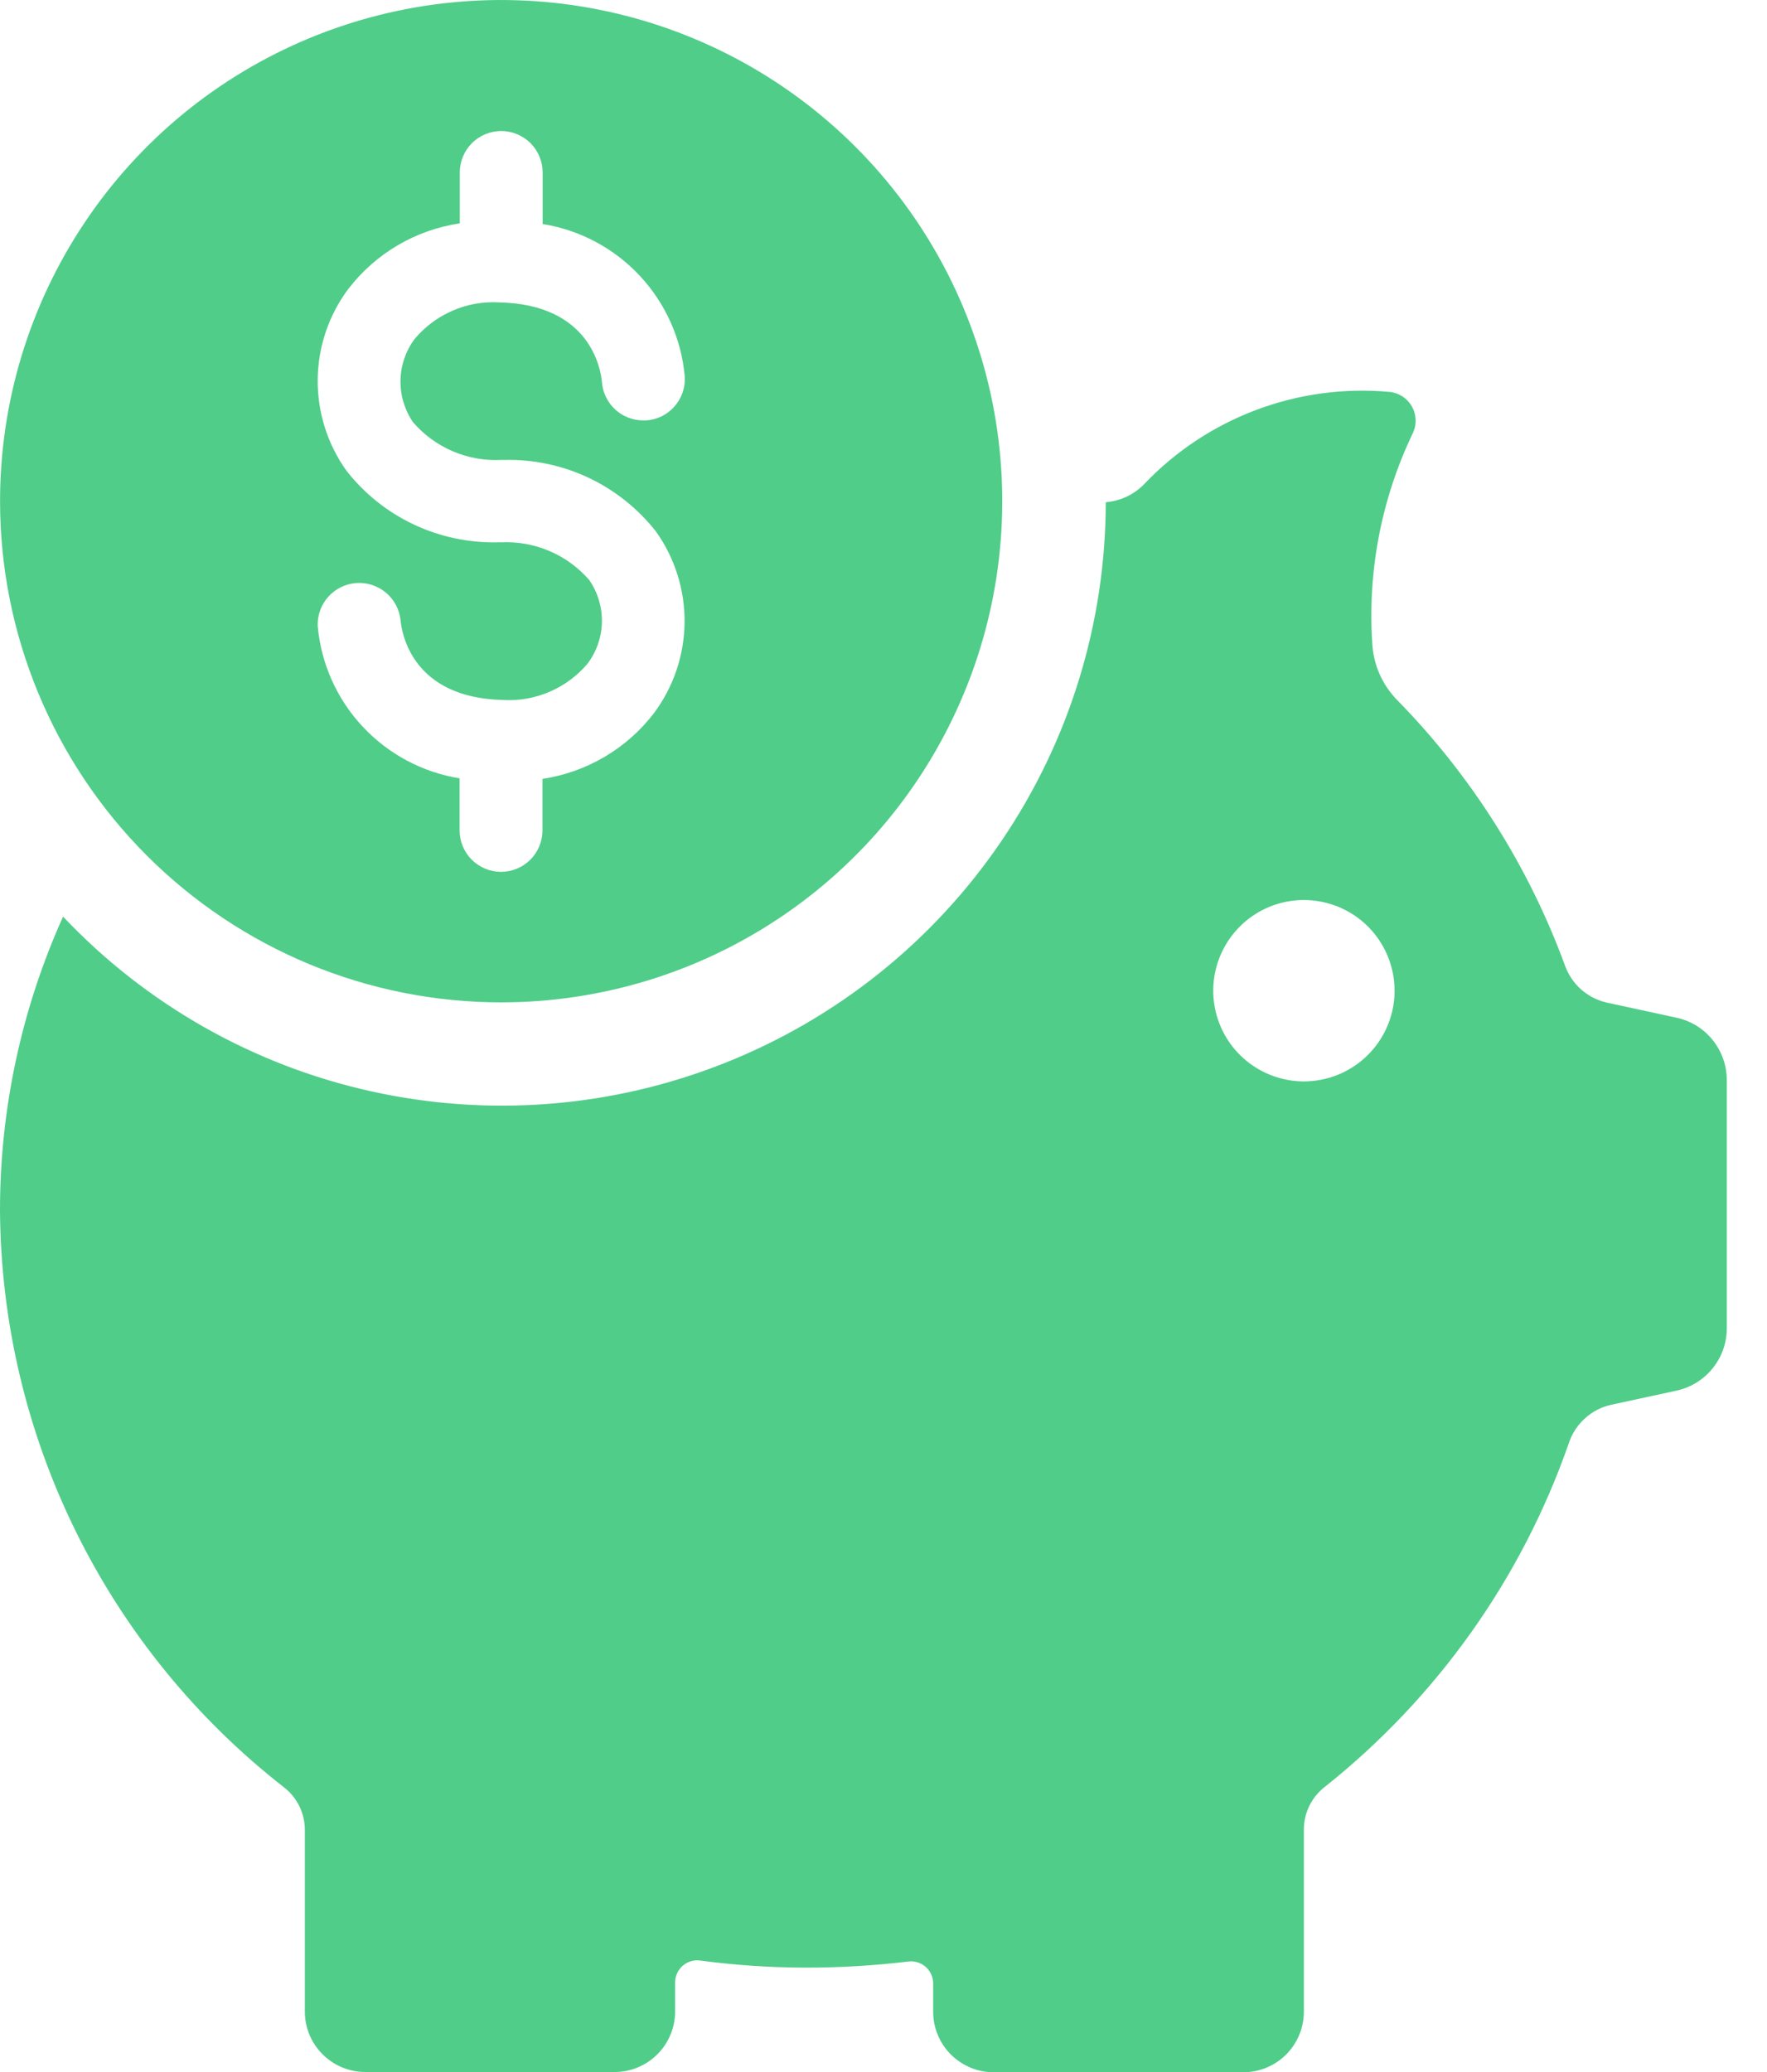 <svg width="29" height="34" viewBox="0 0 29 34" fill="none" xmlns="http://www.w3.org/2000/svg">
<path d="M27.517 16.7L26.368 16.451C26.211 16.415 26.066 16.34 25.946 16.233C25.826 16.126 25.736 15.99 25.683 15.839C25.084 14.21 24.145 12.726 22.93 11.487C22.686 11.238 22.541 10.909 22.522 10.562C22.443 9.376 22.67 8.191 23.182 7.119C23.217 7.049 23.235 6.971 23.233 6.893C23.231 6.815 23.21 6.738 23.172 6.67C23.133 6.602 23.078 6.544 23.012 6.502C22.946 6.461 22.871 6.435 22.793 6.43C22.054 6.364 21.309 6.466 20.615 6.727C19.92 6.989 19.293 7.403 18.781 7.941C18.614 8.115 18.389 8.221 18.148 8.241C18.146 10.224 17.55 12.161 16.435 13.801C15.321 15.442 13.74 16.71 11.897 17.442C10.054 18.175 8.034 18.337 6.097 17.909C4.161 17.481 2.397 16.482 1.035 15.041C0.351 16.559 -0.002 18.206 4.92053e-06 19.872C0.013 21.698 0.439 23.497 1.247 25.135C2.055 26.773 3.222 28.207 4.663 29.33C4.768 29.412 4.853 29.516 4.912 29.636C4.971 29.755 5.002 29.886 5.003 30.02V33.006C5.003 33.136 5.028 33.265 5.078 33.386C5.128 33.507 5.201 33.616 5.293 33.708C5.386 33.801 5.495 33.874 5.616 33.924C5.736 33.974 5.866 34 5.996 34H10.087C10.35 34 10.603 33.895 10.789 33.709C10.975 33.523 11.08 33.27 11.08 33.007V32.531C11.08 32.479 11.091 32.427 11.113 32.38C11.134 32.333 11.165 32.291 11.204 32.257C11.244 32.222 11.29 32.197 11.339 32.182C11.389 32.167 11.442 32.163 11.493 32.171C12.059 32.246 12.628 32.285 13.199 32.287C13.77 32.288 14.34 32.255 14.906 32.187C14.957 32.18 15.009 32.184 15.058 32.2C15.108 32.215 15.153 32.24 15.192 32.274C15.23 32.308 15.261 32.35 15.283 32.397C15.304 32.444 15.315 32.495 15.315 32.547V33.011C15.315 33.142 15.341 33.271 15.391 33.392C15.442 33.513 15.515 33.623 15.608 33.715C15.701 33.807 15.812 33.88 15.933 33.93C16.054 33.98 16.184 34.005 16.315 34.004H20.406C20.669 34.004 20.922 33.899 21.108 33.713C21.294 33.526 21.399 33.274 21.399 33.011V30.015C21.4 29.881 21.431 29.75 21.49 29.63C21.549 29.511 21.634 29.406 21.739 29.324C23.582 27.86 24.973 25.904 25.747 23.682C25.798 23.526 25.889 23.386 26.01 23.276C26.131 23.165 26.279 23.088 26.439 23.052L27.515 22.819C27.748 22.768 27.957 22.64 28.107 22.454C28.257 22.268 28.34 22.037 28.34 21.799V17.728C28.341 17.488 28.26 17.255 28.11 17.068C27.961 16.881 27.751 16.751 27.517 16.7ZM21.397 17.745C21.053 17.744 20.72 17.624 20.454 17.405C20.188 17.187 20.007 16.883 19.94 16.545C19.873 16.207 19.926 15.857 20.088 15.554C20.251 15.25 20.513 15.013 20.831 14.881C21.149 14.75 21.503 14.733 21.832 14.833C22.162 14.933 22.446 15.144 22.637 15.43C22.828 15.716 22.914 16.06 22.881 16.402C22.847 16.745 22.695 17.065 22.452 17.309C22.172 17.588 21.793 17.745 21.397 17.745Z" fill="#50CD89"/>
<path d="M8.225 16.448C9.852 16.448 11.442 15.966 12.794 15.062C14.147 14.158 15.201 12.873 15.823 11.37C16.446 9.868 16.608 8.214 16.291 6.618C15.973 5.023 15.19 3.558 14.039 2.408C12.889 1.258 11.423 0.475 9.828 0.158C8.232 -0.159 6.578 0.004 5.076 0.627C3.573 1.25 2.289 2.304 1.386 3.657C0.482 5.01 0 6.6 0.001 8.227C0.002 10.408 0.869 12.499 2.411 14.04C3.953 15.582 6.044 16.448 8.225 16.448ZM5.718 4.74C6.165 4.158 6.82 3.773 7.546 3.665V2.83C7.546 2.65 7.618 2.477 7.745 2.349C7.873 2.222 8.046 2.15 8.226 2.15C8.406 2.15 8.579 2.222 8.707 2.349C8.834 2.477 8.906 2.65 8.906 2.83V3.676C9.517 3.774 10.079 4.073 10.501 4.526C10.923 4.979 11.183 5.559 11.238 6.176C11.244 6.265 11.232 6.355 11.203 6.439C11.175 6.524 11.129 6.602 11.07 6.669C11.011 6.736 10.94 6.791 10.86 6.831C10.779 6.87 10.692 6.893 10.603 6.899H10.559C10.387 6.899 10.221 6.835 10.095 6.718C9.969 6.601 9.892 6.441 9.879 6.269C9.859 6.053 9.686 4.996 8.197 4.962C7.934 4.946 7.671 4.992 7.43 5.097C7.188 5.201 6.974 5.36 6.805 5.562C6.658 5.759 6.577 5.997 6.573 6.242C6.568 6.487 6.641 6.728 6.78 6.93C6.958 7.136 7.182 7.299 7.433 7.406C7.684 7.513 7.956 7.561 8.228 7.547C8.235 7.547 8.241 7.547 8.248 7.547C8.258 7.546 8.269 7.546 8.279 7.547C8.755 7.536 9.228 7.636 9.659 7.839C10.09 8.043 10.468 8.344 10.763 8.718C11.076 9.155 11.241 9.68 11.235 10.217C11.229 10.755 11.052 11.276 10.73 11.706C10.283 12.287 9.628 12.672 8.903 12.781V13.626C8.903 13.806 8.831 13.979 8.704 14.107C8.576 14.234 8.403 14.306 8.223 14.306C8.043 14.306 7.87 14.234 7.742 14.107C7.615 13.979 7.543 13.806 7.543 13.626V12.772C6.932 12.673 6.372 12.374 5.95 11.921C5.528 11.469 5.269 10.888 5.214 10.272C5.208 10.095 5.27 9.923 5.389 9.791C5.507 9.66 5.672 9.579 5.849 9.567C6.025 9.555 6.199 9.612 6.335 9.726C6.47 9.84 6.556 10.002 6.574 10.178C6.594 10.394 6.767 11.451 8.254 11.486C8.517 11.502 8.779 11.455 9.021 11.351C9.263 11.247 9.477 11.088 9.646 10.886C9.793 10.689 9.874 10.451 9.879 10.206C9.883 9.961 9.81 9.72 9.671 9.518C9.492 9.312 9.269 9.149 9.018 9.042C8.767 8.935 8.495 8.886 8.223 8.899H8.172C7.696 8.91 7.223 8.81 6.792 8.607C6.361 8.404 5.983 8.103 5.689 7.728C5.375 7.292 5.209 6.766 5.214 6.229C5.219 5.691 5.396 5.169 5.718 4.739V4.74Z" fill="#50CD89"/>
</svg>
